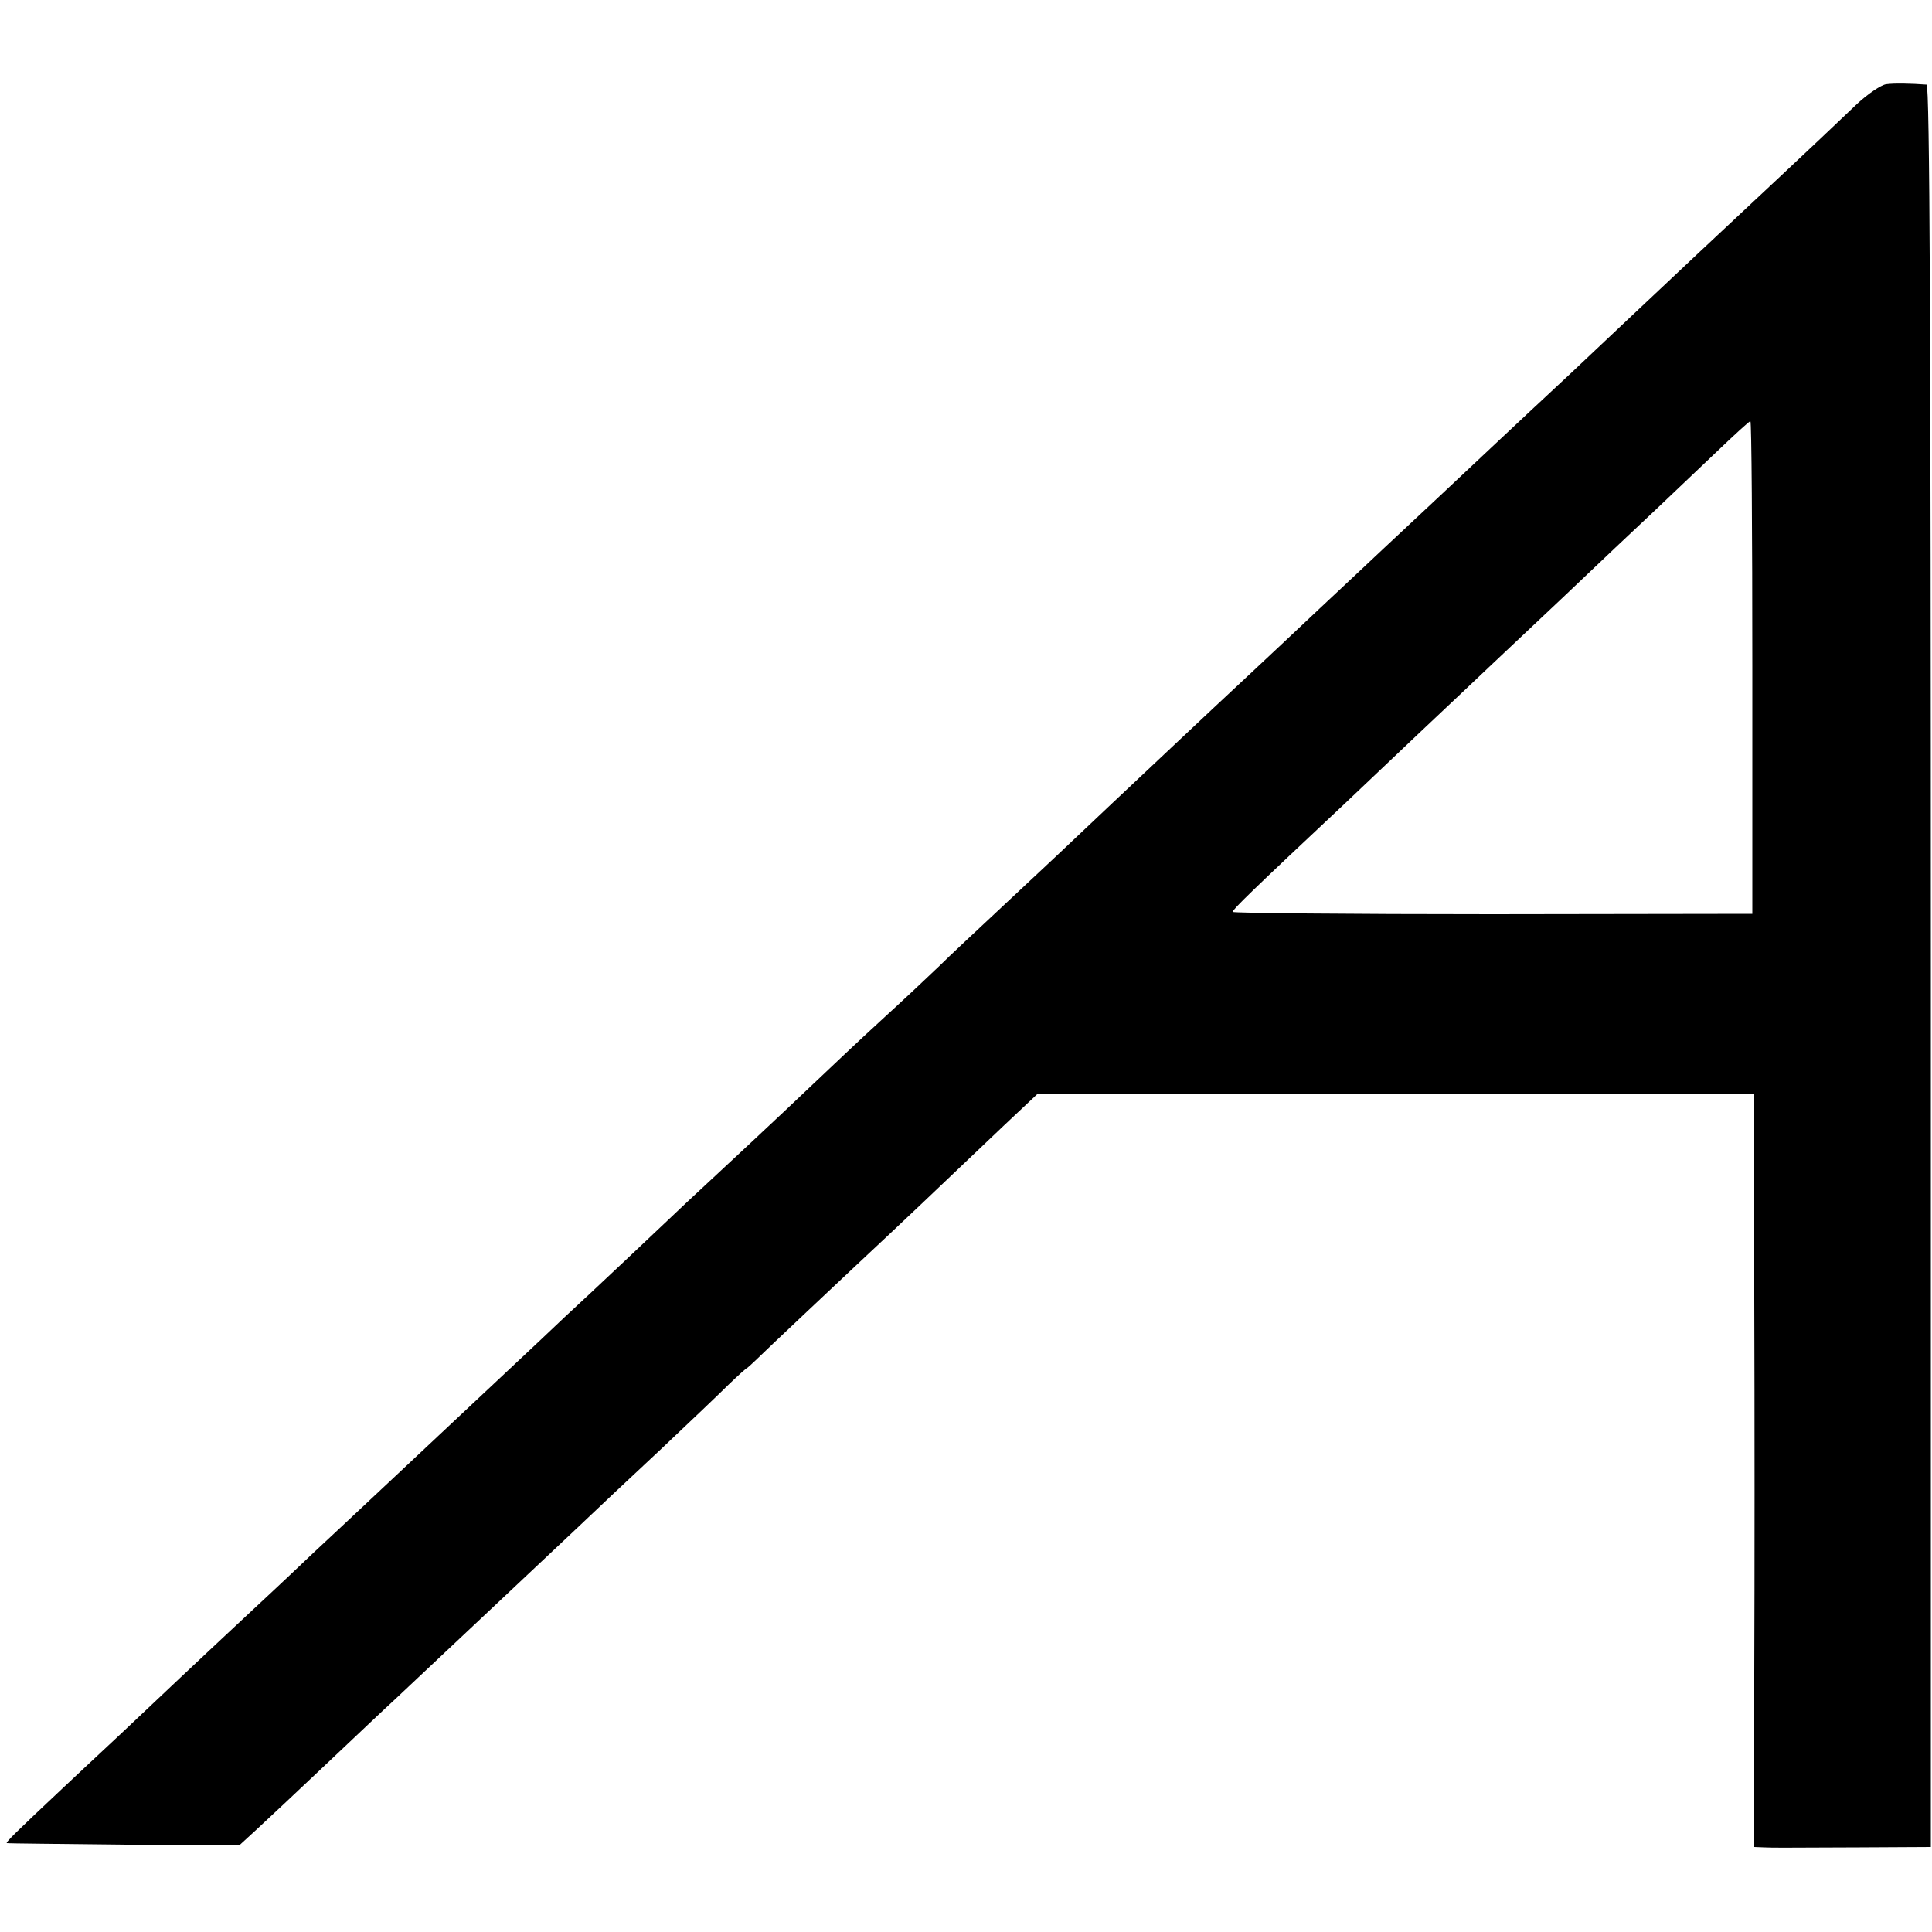 <?xml version="1.0" standalone="no"?>
<!DOCTYPE svg PUBLIC "-//W3C//DTD SVG 20010904//EN"
 "http://www.w3.org/TR/2001/REC-SVG-20010904/DTD/svg10.dtd">
<svg version="1.0" xmlns="http://www.w3.org/2000/svg"
 width="500pt" height="500pt" viewBox="0 0 500 500"
 preserveAspectRatio="xMidYMid meet">
<g transform="translate(0,500) scale(0.1,-0.1)"
fill="#000000" stroke="none">
<path d="M4881 4782 c-13 -2 -47 -25 -74 -50 -27 -26 -71 -67 -97 -92 -49 -46
-92 -87 -320 -300 -73 -69 -150 -141 -170 -160 -20 -19 -92 -87 -159 -150 -68
-63 -150 -140 -182 -170 -70 -66 -245 -230 -303 -284 -22 -21 -95 -89 -161
-151 -66 -62 -140 -132 -165 -155 -143 -133 -313 -294 -375 -352 -115 -109
-167 -158 -285 -268 -62 -58 -134 -125 -159 -150 -26 -25 -93 -88 -150 -140
-57 -52 -135 -126 -174 -163 -39 -37 -116 -110 -171 -161 -56 -52 -127 -118
-158 -147 -61 -58 -257 -243 -317 -298 -20 -19 -96 -91 -170 -160 -161 -151
-180 -169 -322 -302 -61 -57 -130 -122 -154 -144 -23 -22 -97 -92 -165 -155
-181 -169 -193 -181 -334 -314 -71 -66 -141 -132 -156 -146 -116 -109 -148
-140 -142 -140 4 -1 141 -2 304 -4 l297 -2 48 44 c26 24 108 101 182 171 73
69 150 142 171 161 247 232 307 289 473 445 46 44 144 136 218 205 73 69 152
144 176 168 24 23 45 42 47 42 1 0 31 28 67 63 36 34 130 123 209 197 138 129
202 190 390 369 l85 80 928 1 927 0 0 -527 c1 -291 1 -729 0 -975 l0 -448 25
-1 c31 -1 24 -1 248 0 l184 1 0 2280 c0 1645 -3 2280 -11 2281 -40 3 -84 4
-105 1z m-346 -1509 l0 -638 -673 -1 c-369 0 -672 3 -672 6 0 6 49 54 290 280
25 24 112 106 194 184 82 77 164 155 181 171 18 17 104 98 191 180 87 83 194
184 239 226 44 42 116 110 160 152 44 42 82 77 85 77 3 0 5 -287 5 -637z"/>
</g>
</svg>
